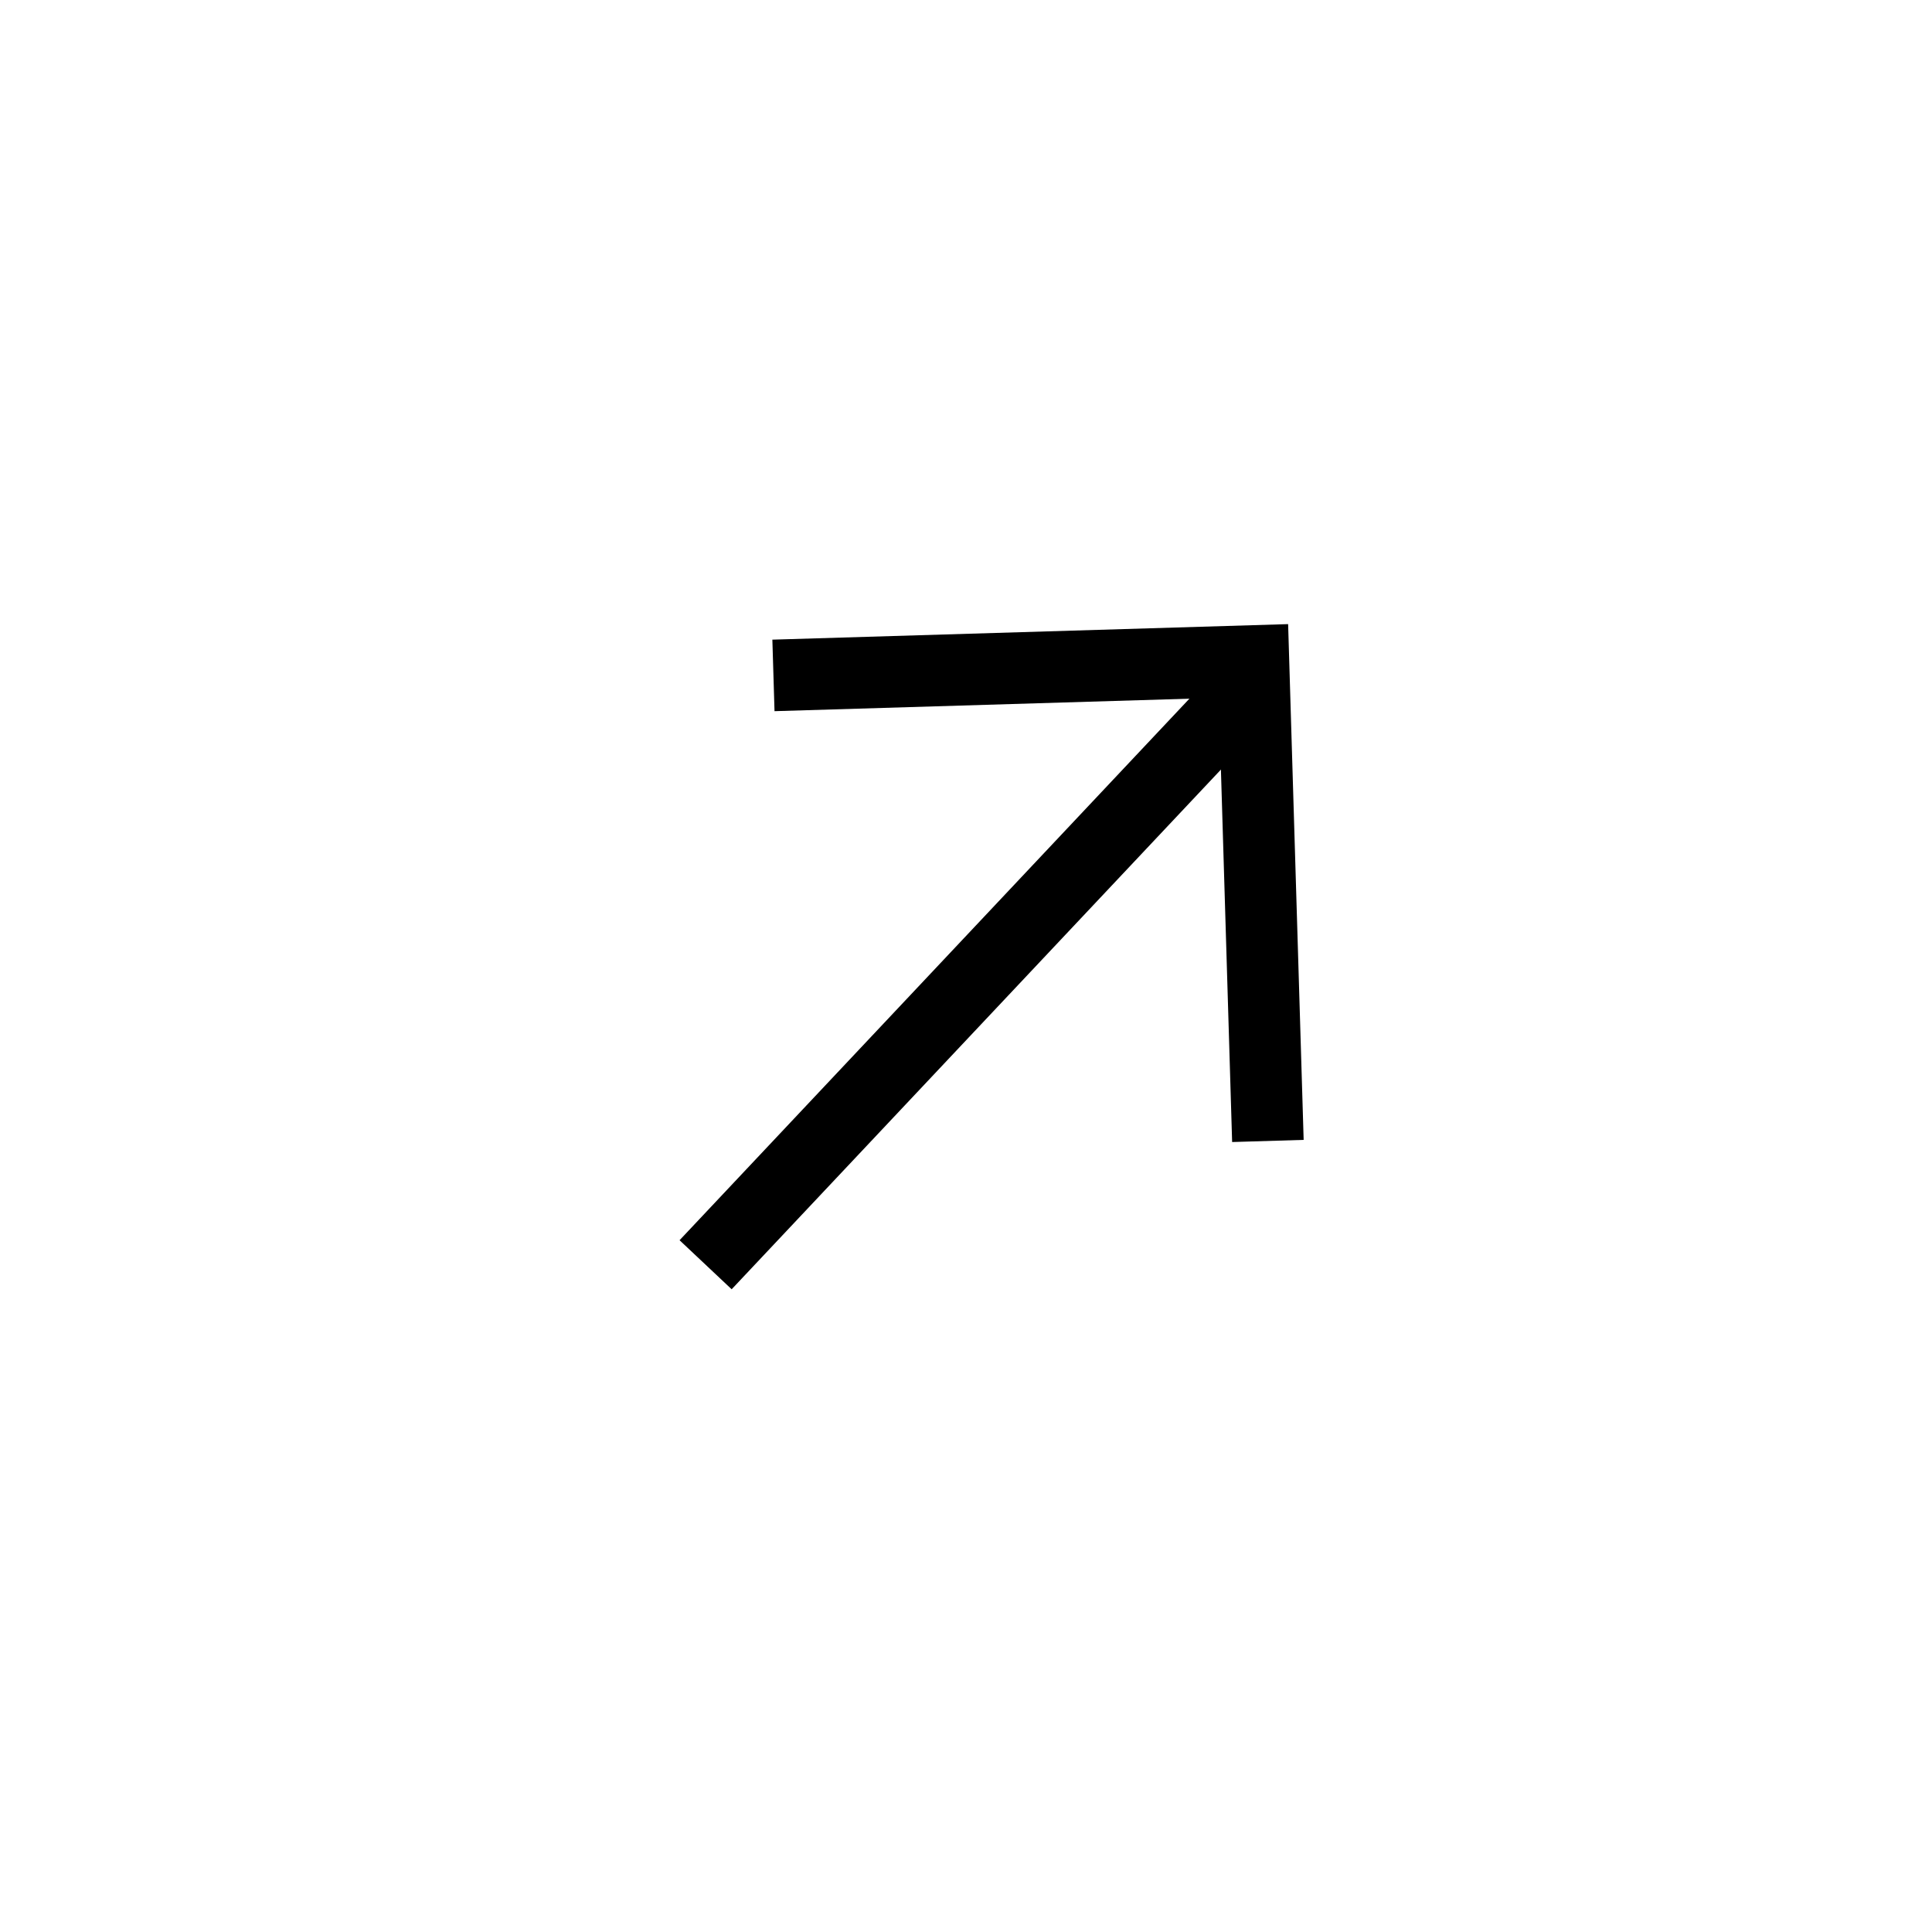 <svg width="27" height="27" viewBox="0 0 27 27" fill="none" xmlns="http://www.w3.org/2000/svg">
<g clip-path="url(#clip0_1025_13)">
<path d="M17.484 9.578L9.861 17.675" stroke="black" stroke-miterlimit="10"/>
<path d="M10.809 9.439L17.517 9.237L17.719 15.945" stroke="black" stroke-miterlimit="10"/>
</g>
<defs>
<clipPath id="clip0_1025_13">
<rect width="25.253" height="25.253" fill="white" transform="translate(0.873 0.875)"/>
</clipPath>
</defs>
</svg>
